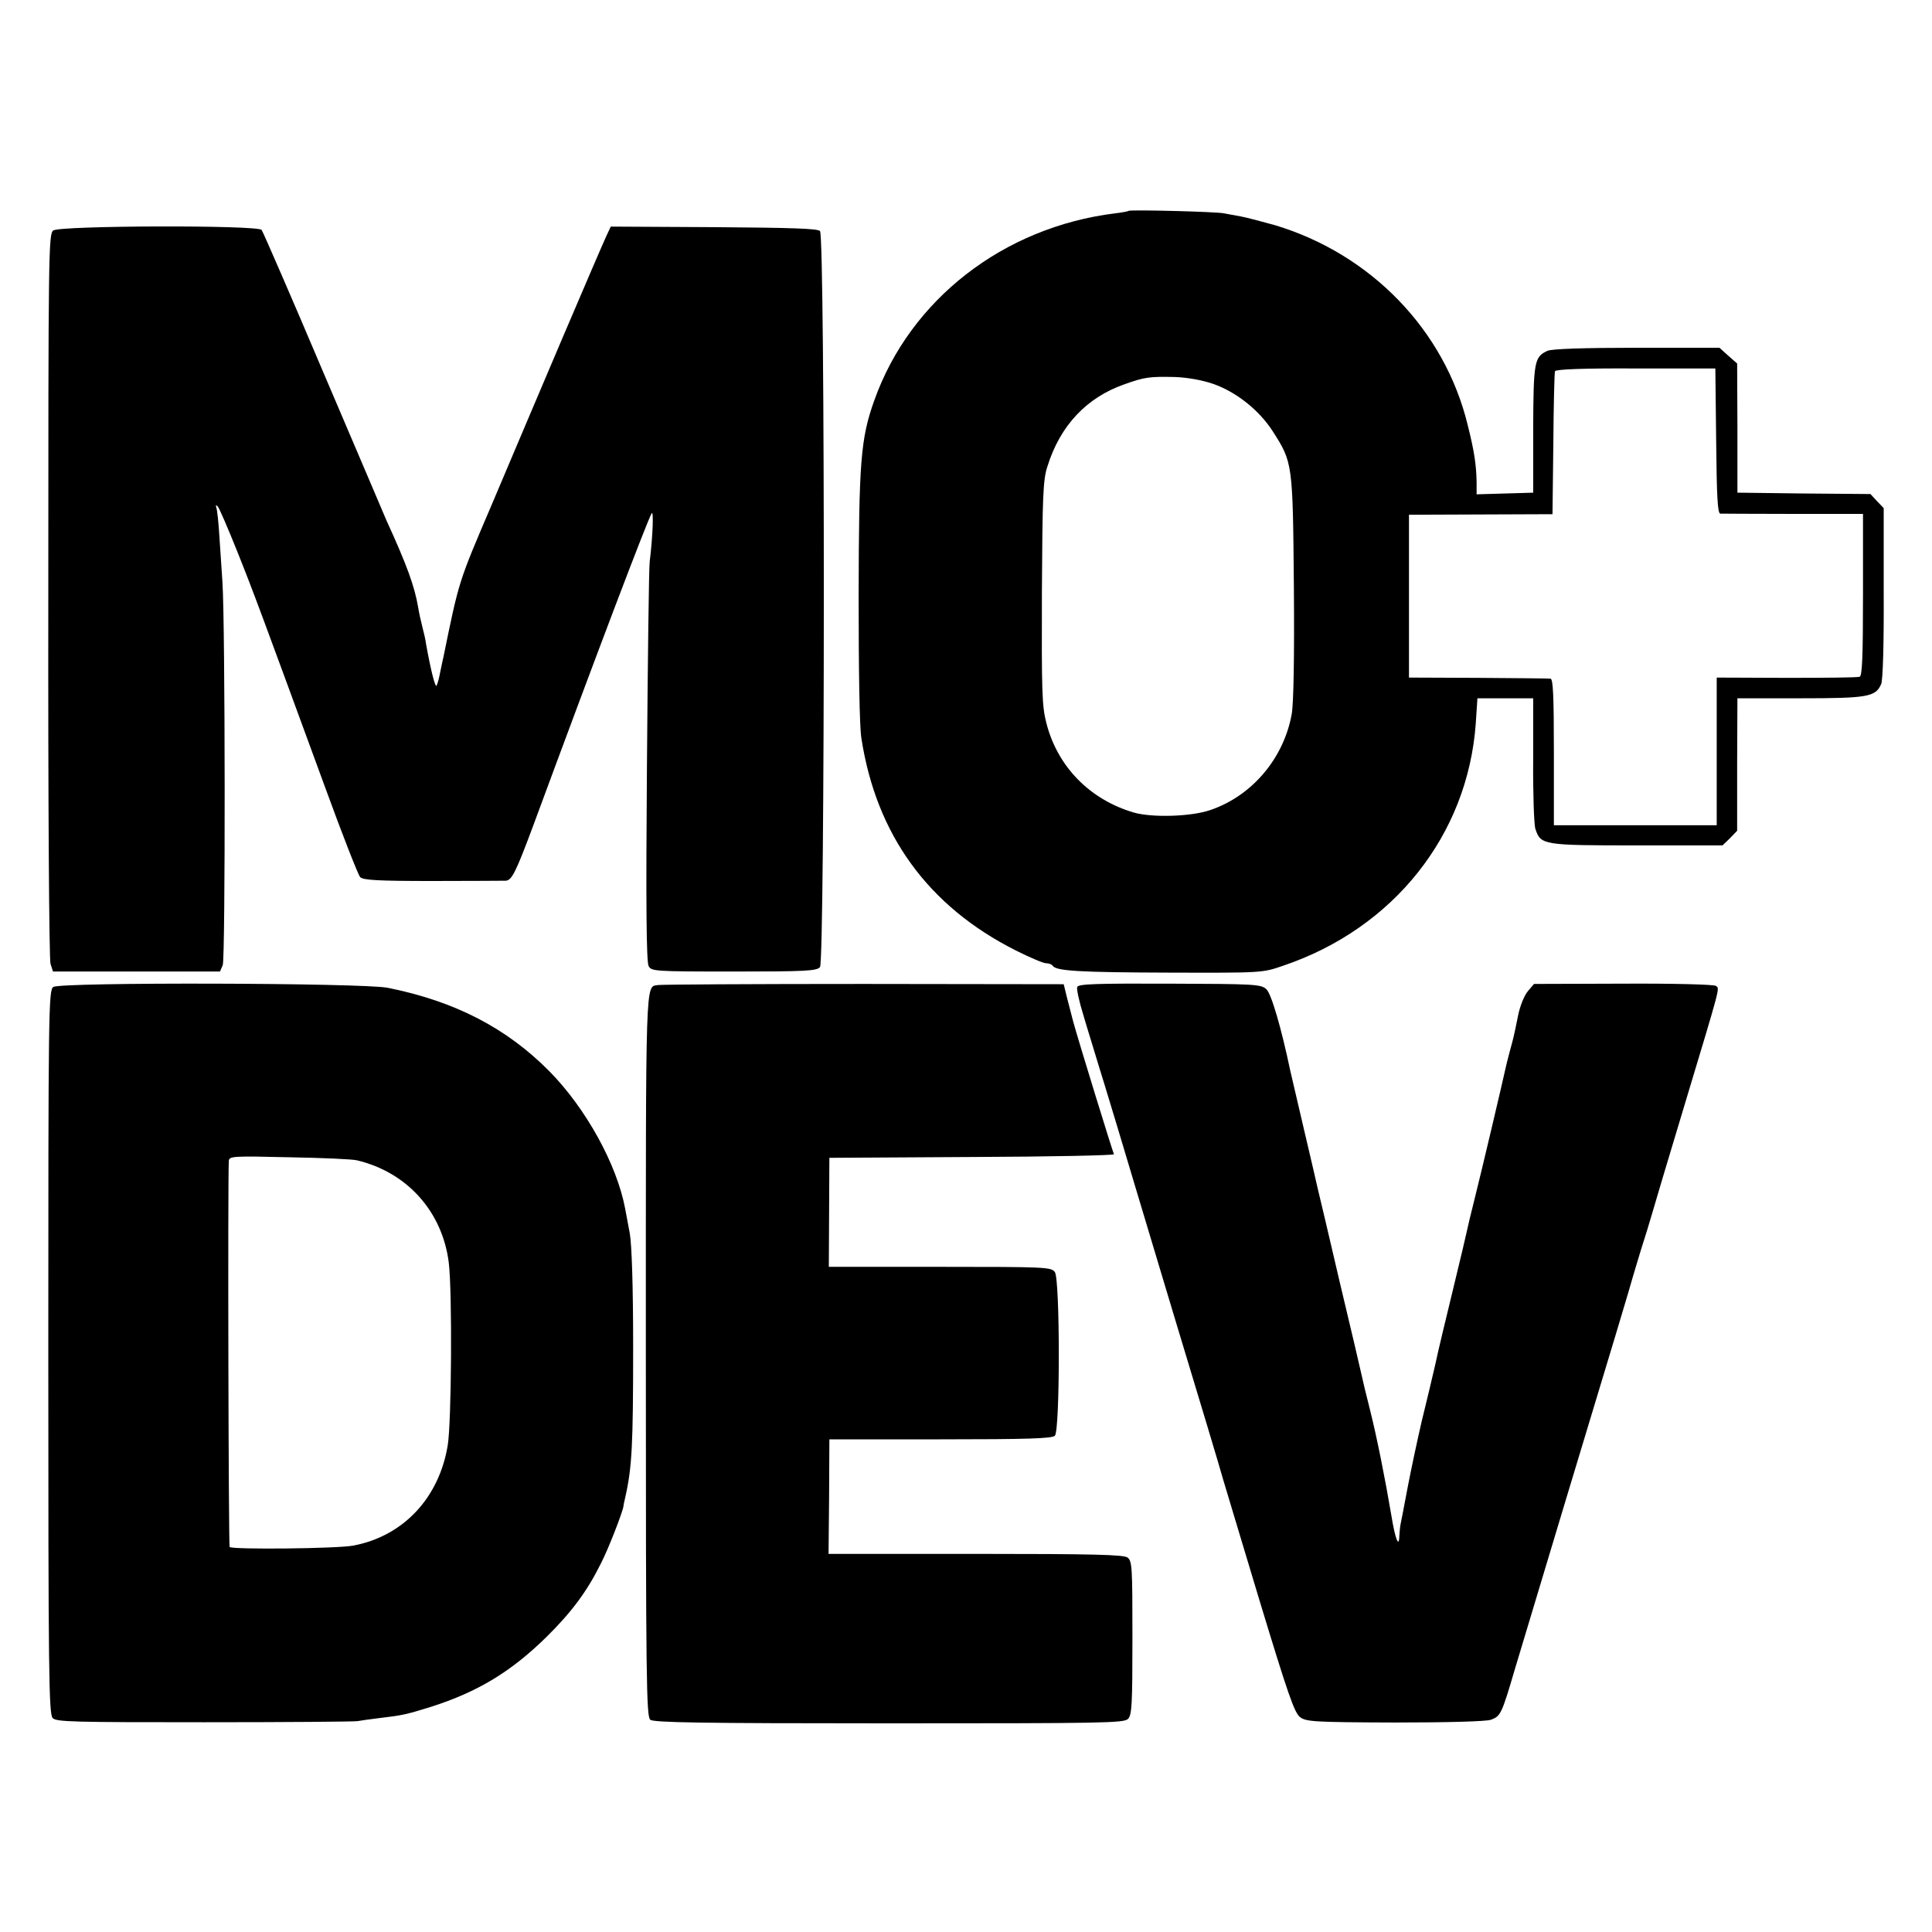 <?xml version="1.0" standalone="no"?>
<!DOCTYPE svg PUBLIC "-//W3C//DTD SVG 20010904//EN"
 "http://www.w3.org/TR/2001/REC-SVG-20010904/DTD/svg10.dtd">
<svg version="1.0" xmlns="http://www.w3.org/2000/svg"
 width="700pt" height="700pt" viewBox="0 0 700 700"
 preserveAspectRatio="xMidYMid meet">
<g transform="translate(0,700) scale(0.1,-0.1)"
fill="#000000" stroke="none">
<path d="M4089 6236 c-2 -2 -24 -6 -49 -9 -404 -50 -742 -312 -872 -677 -50
-139 -56 -225 -57 -705 0 -275 3 -477 10 -520 54 -350 242 -609 560 -769 50
-25 99 -46 109 -46 10 0 21 -4 24 -9 12 -19 94 -24 420 -25 339 -1 340 -1 415
25 400 135 669 473 698 878 l6 91 101 0 101 0 0 -222 c-1 -123 3 -236 8 -251
19 -59 28 -60 368 -60 l310 0 27 26 26 27 0 240 1 240 228 0 c245 0 273 5 293
52 6 14 10 146 9 330 l0 307 -24 25 -24 26 -241 2 -241 3 0 234 -1 234 -32 28
-32 29 -300 0 c-191 0 -308 -4 -323 -11 -48 -22 -51 -38 -52 -284 l0 -230
-102 -3 -103 -3 0 43 c-1 62 -8 112 -32 207 -83 344 -350 620 -698 725 -47 13
-103 28 -125 32 -22 4 -49 9 -60 11 -24 6 -341 14 -346 9z m2129 -833 c2 -200
5 -263 15 -264 6 0 126 -1 265 -1 l252 0 0 -293 c0 -225 -3 -294 -12 -297 -7
-3 -127 -4 -265 -4 l-253 1 0 -267 0 -268 -295 0 -295 0 0 265 c0 205 -3 265
-12 266 -7 1 -125 2 -263 3 l-250 1 0 295 0 295 260 1 260 1 3 254 c1 140 4
259 6 264 2 7 103 11 292 10 l289 0 3 -262z m-1822 206 c83 -29 166 -95 215
-171 73 -114 73 -115 77 -566 2 -252 -1 -424 -8 -460 -29 -160 -144 -296 -295
-347 -69 -24 -211 -28 -277 -9 -160 47 -277 167 -317 325 -16 62 -17 115 -16
472 2 350 4 409 20 457 46 148 142 250 280 298 73 26 90 28 183 26 46 -2 97
-11 138 -25z"/>
<path d="M193 6165 c-17 -13 -18 -73 -18 -1322 -1 -752 3 -1320 8 -1335 l9
-28 302 0 303 0 10 23 c10 22 9 1239 -1 1387 -3 41 -8 116 -11 165 -3 50 -8
97 -11 105 -3 10 -2 12 5 5 5 -5 37 -79 71 -164 60 -150 86 -221 317 -851 63
-173 121 -321 128 -328 10 -11 67 -14 261 -14 137 0 257 1 266 1 22 1 36 28
99 197 236 639 412 1102 430 1134 8 14 4 -86 -7 -175 -3 -22 -7 -356 -10 -742
-4 -498 -2 -708 6 -723 10 -19 19 -20 309 -20 259 0 300 2 312 16 18 22 19
2648 0 2667 -9 9 -104 12 -385 14 l-373 2 -16 -34 c-9 -19 -80 -184 -158 -367
-78 -183 -194 -457 -258 -608 -120 -281 -117 -270 -175 -554 -2 -6 -6 -29 -11
-51 -4 -22 -10 -44 -13 -49 -5 -9 -21 55 -38 149 -2 17 -9 46 -14 65 -5 19
-12 51 -15 70 -13 76 -40 151 -115 315 -5 11 -106 250 -226 530 -119 281 -221
515 -226 522 -15 18 -730 16 -755 -2z"/>
<path d="M193 3424 c-17 -12 -18 -85 -18 -1323 0 -1172 2 -1312 16 -1326 13
-14 79 -15 550 -15 294 0 543 2 554 4 11 2 46 7 79 11 85 10 98 13 188 41 169
54 290 127 419 254 90 89 146 164 196 265 27 52 79 186 82 208 0 4 3 17 6 30
25 110 29 190 29 547 0 221 -5 368 -12 410 -7 36 -14 77 -17 91 -30 160 -142
363 -274 497 -155 157 -342 254 -586 303 -90 18 -1188 21 -1212 3z m1100 -628
c182 -43 310 -186 333 -371 13 -106 10 -582 -4 -663 -32 -191 -162 -328 -342
-362 -55 -11 -439 -15 -448 -5 -4 4 -7 1315 -3 1398 1 18 12 19 219 14 119 -2
230 -7 245 -11z"/>
<path d="M2384 3431 c-46 -8 -44 50 -44 -1336 0 -1185 2 -1314 16 -1326 13
-10 178 -13 865 -13 776 0 851 1 866 16 14 15 16 50 16 294 0 258 -1 278 -18
291 -15 10 -120 13 -551 13 l-532 0 2 208 1 207 402 0 c316 0 405 3 415 13 19
19 19 566 0 593 -13 18 -31 19 -416 19 l-403 0 1 198 1 197 518 3 c285 1 516
6 513 10 -4 7 -129 412 -148 482 -5 19 -15 57 -22 85 l-12 49 -725 1 c-399 0
-734 -2 -745 -4z"/>
<path d="M3903 3424 c-3 -7 7 -53 22 -101 14 -49 42 -137 60 -198 19 -60 47
-155 64 -210 16 -55 107 -356 201 -670 95 -314 176 -583 180 -600 5 -16 64
-214 132 -439 104 -343 128 -413 149 -428 22 -16 51 -18 344 -19 194 0 331 4
347 10 35 13 39 21 86 181 22 74 104 346 182 605 173 571 240 795 245 815 2 8
16 53 30 100 15 47 33 105 40 130 7 25 60 203 118 395 134 445 128 422 114
433 -7 5 -152 9 -335 8 l-324 -1 -22 -26 c-13 -15 -29 -54 -36 -90 -17 -84
-16 -77 -30 -129 -7 -25 -13 -52 -15 -60 -9 -42 -86 -370 -115 -485 -11 -44
-22 -89 -24 -100 -2 -11 -25 -108 -51 -215 -26 -107 -56 -231 -65 -275 -10
-44 -32 -136 -49 -205 -16 -69 -39 -177 -51 -240 -12 -63 -23 -122 -25 -130
-2 -8 -4 -28 -5 -45 -1 -46 -15 -12 -29 75 -22 130 -52 282 -78 385 -14 55
-27 109 -29 120 -2 11 -38 164 -80 340 -41 176 -77 329 -80 340 -2 11 -25 108
-50 215 -25 107 -47 202 -49 210 -32 153 -69 281 -87 296 -19 18 -44 19 -350
20 -266 1 -331 -1 -335 -12z"/>
</g>
</svg>
